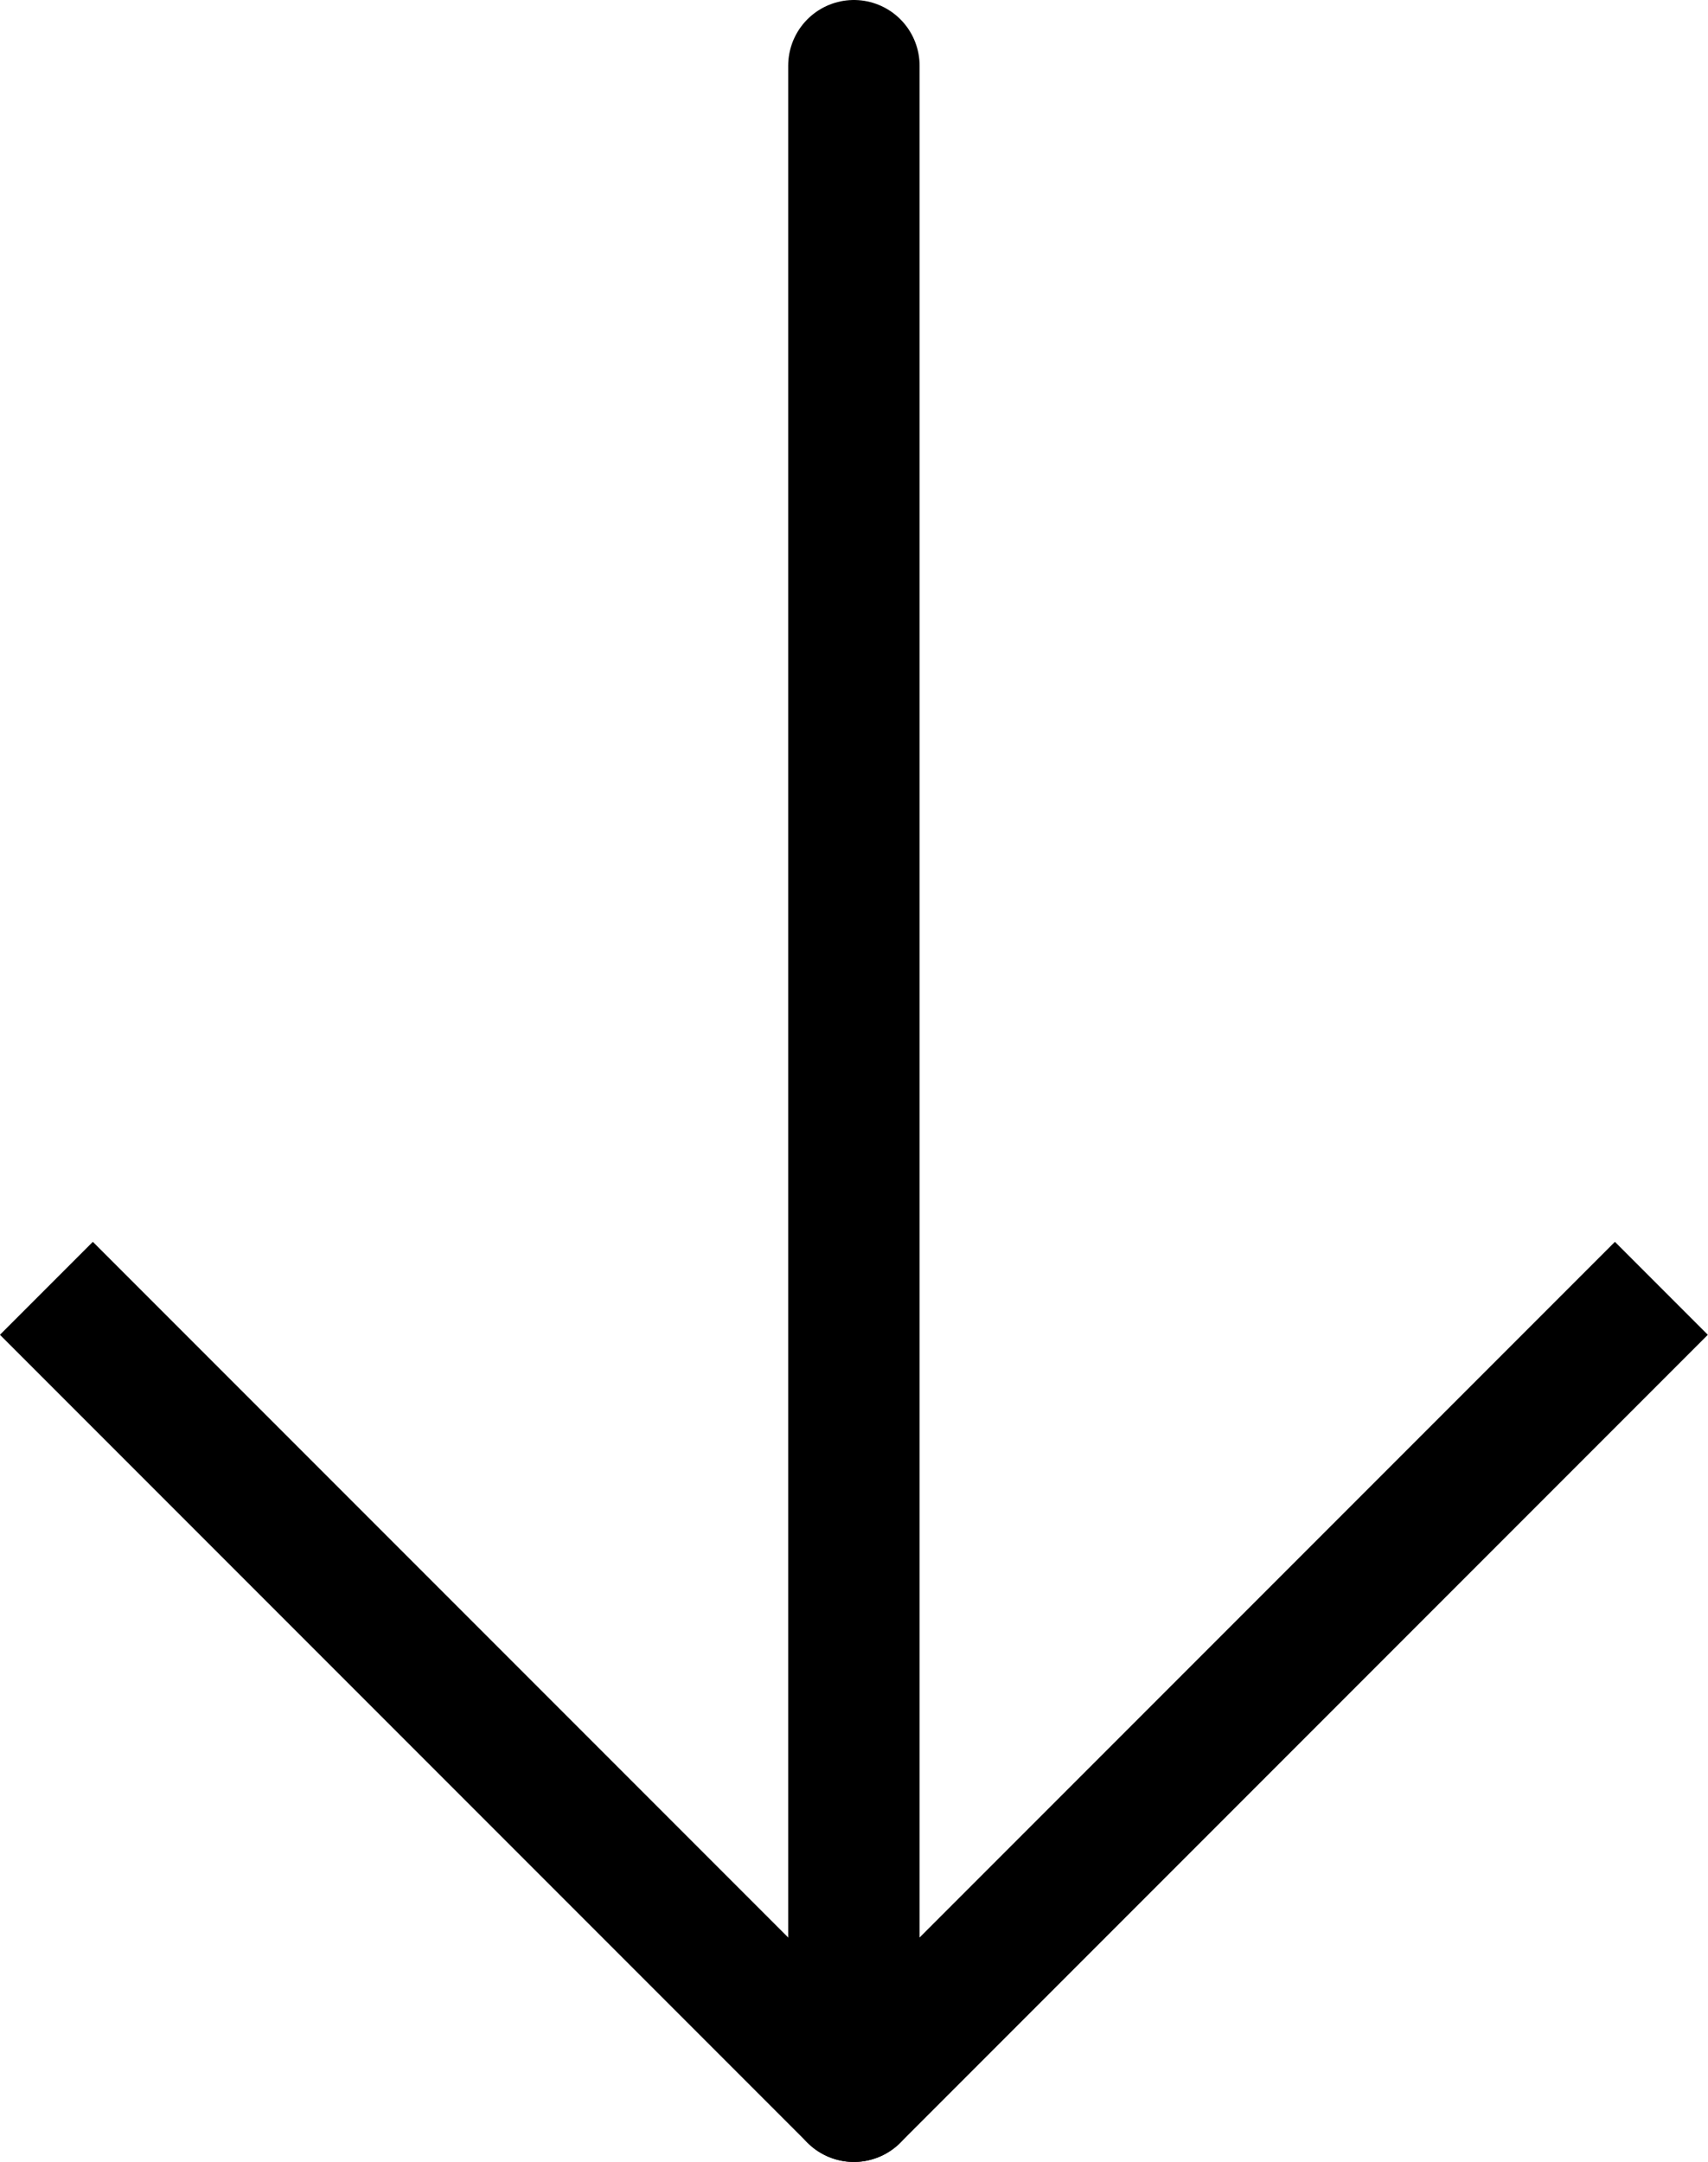 <svg class="icon-arrow-down" xmlns="http://www.w3.org/2000/svg" viewBox="0 0 77.99 98.67">
  <path d="M38.99,3V95.67" fill="none" stroke="#000" stroke-linecap="round" stroke-linejoin="round" stroke-width="6"/>
  <path d="M73.74,60.92l-34.75,34.75L4.24,60.92" fill="none" stroke="#000" stroke-linecap="square" stroke-linejoin="round" stroke-width="6"/>
</svg>